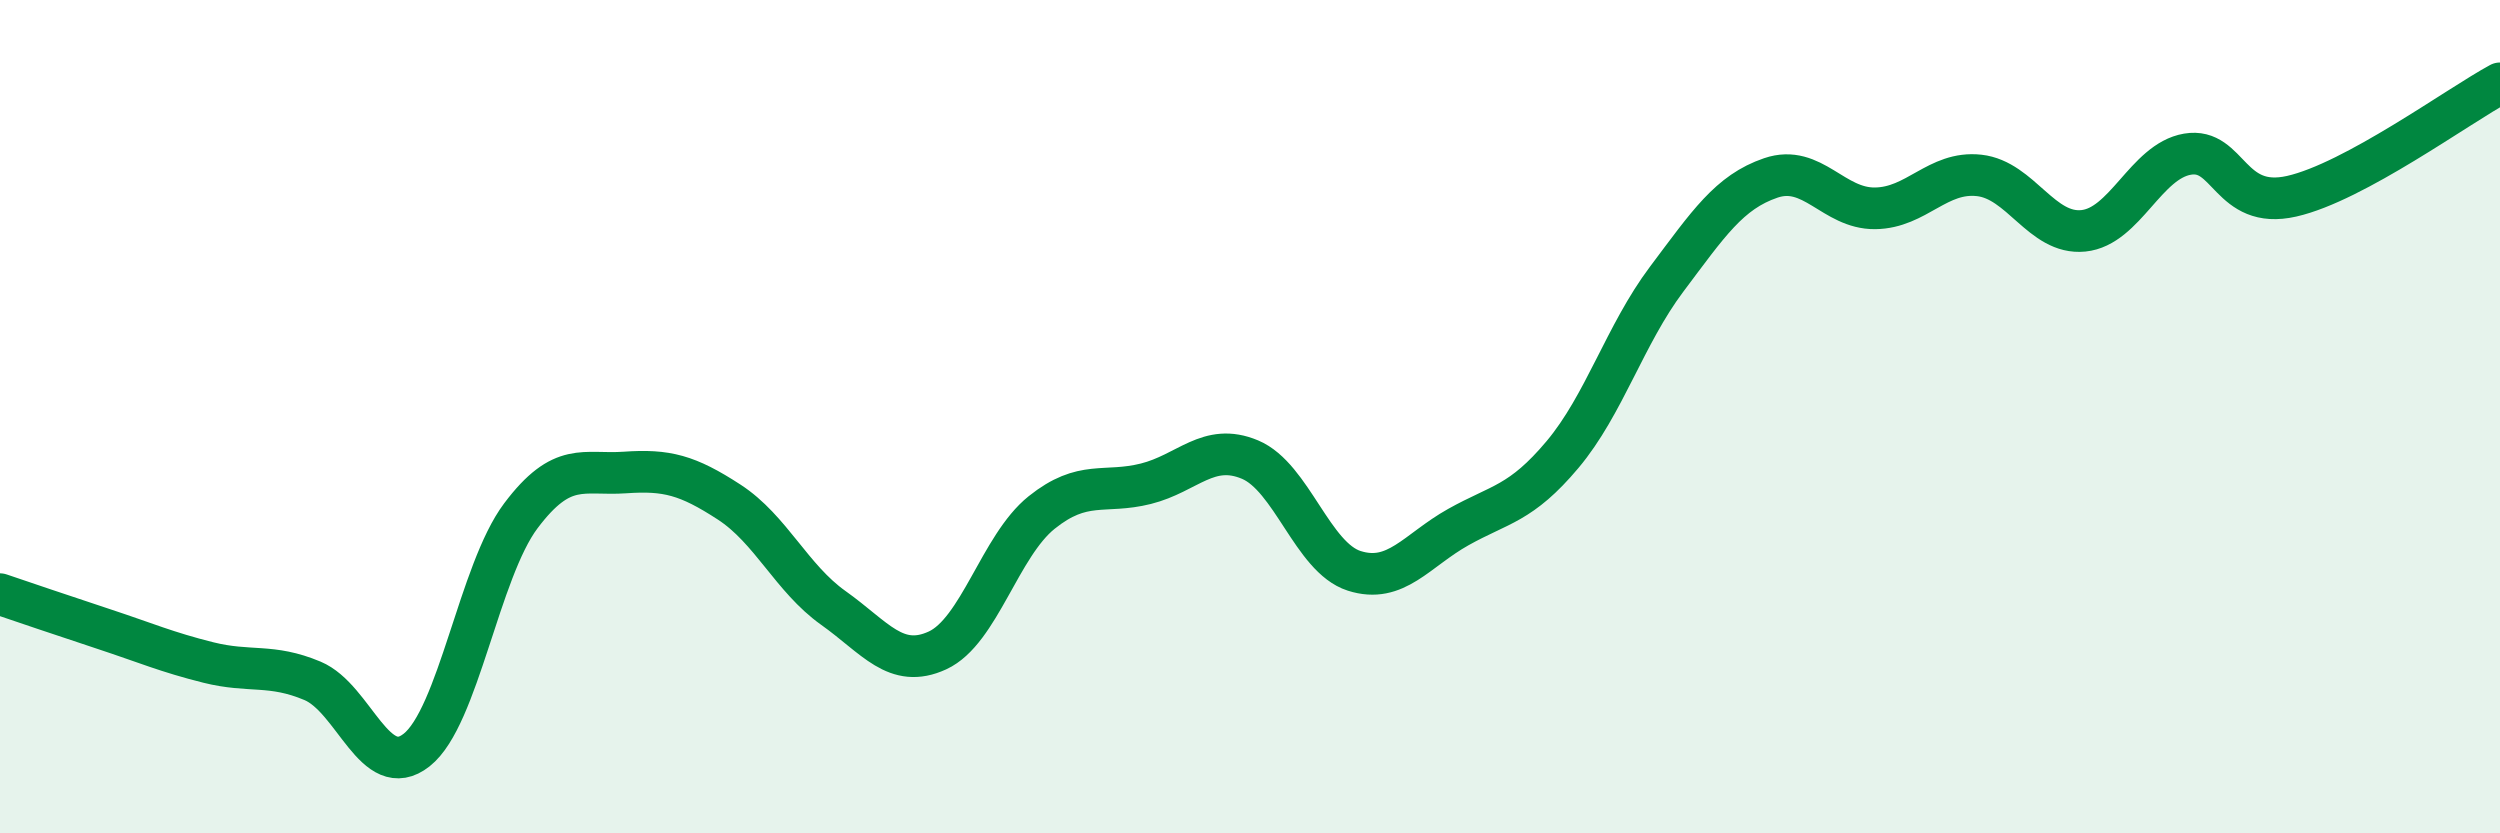 
    <svg width="60" height="20" viewBox="0 0 60 20" xmlns="http://www.w3.org/2000/svg">
      <path
        d="M 0,14.26 C 0.5,14.43 1.5,14.77 2.5,15.1 C 3.5,15.43 4,15.65 5,15.9 C 6,16.15 6.5,15.92 7.5,16.34 C 8.5,16.76 9,18.79 10,18 C 11,17.21 11.5,13.71 12.5,12.38 C 13.5,11.05 14,11.41 15,11.34 C 16,11.27 16.5,11.4 17.5,12.05 C 18.5,12.7 19,13.88 20,14.59 C 21,15.3 21.5,16.07 22.5,15.61 C 23.5,15.15 24,13.1 25,12.3 C 26,11.5 26.5,11.86 27.5,11.61 C 28.5,11.36 29,10.61 30,11.03 C 31,11.45 31.5,13.38 32.5,13.7 C 33.5,14.02 34,13.21 35,12.65 C 36,12.09 36.5,12.1 37.5,10.91 C 38.5,9.72 39,8.03 40,6.7 C 41,5.37 41.5,4.61 42.5,4.27 C 43.5,3.93 44,5.01 45,5 C 46,4.99 46.5,4.1 47.5,4.21 C 48.5,4.32 49,5.64 50,5.54 C 51,5.44 51.5,3.87 52.5,3.7 C 53.5,3.53 53.5,5.05 55,4.71 C 56.5,4.37 59,2.54 60,2L60 20L0 20Z"
        fill="#008740"
        opacity="0.1"
        stroke-linecap="round"
        stroke-linejoin="round"
      />
      <path
        d="M 0,14.26 C 0.5,14.43 1.5,14.77 2.5,15.1 C 3.5,15.43 4,15.65 5,15.9 C 6,16.15 6.5,15.92 7.5,16.34 C 8.5,16.76 9,18.79 10,18 C 11,17.21 11.5,13.71 12.5,12.38 C 13.5,11.05 14,11.41 15,11.34 C 16,11.27 16.5,11.4 17.5,12.05 C 18.5,12.7 19,13.88 20,14.59 C 21,15.3 21.5,16.07 22.5,15.61 C 23.5,15.15 24,13.1 25,12.3 C 26,11.5 26.5,11.86 27.5,11.61 C 28.5,11.36 29,10.61 30,11.03 C 31,11.45 31.5,13.38 32.5,13.7 C 33.5,14.02 34,13.21 35,12.65 C 36,12.09 36.5,12.1 37.5,10.91 C 38.5,9.72 39,8.03 40,6.7 C 41,5.37 41.5,4.61 42.5,4.27 C 43.5,3.93 44,5.01 45,5 C 46,4.99 46.5,4.1 47.5,4.21 C 48.5,4.32 49,5.64 50,5.54 C 51,5.44 51.5,3.87 52.5,3.7 C 53.5,3.53 53.5,5.05 55,4.71 C 56.5,4.37 59,2.54 60,2"
        stroke="#008740"
        stroke-width="1"
        fill="none"
        stroke-linecap="round"
        stroke-linejoin="round"
      />
    </svg>
  